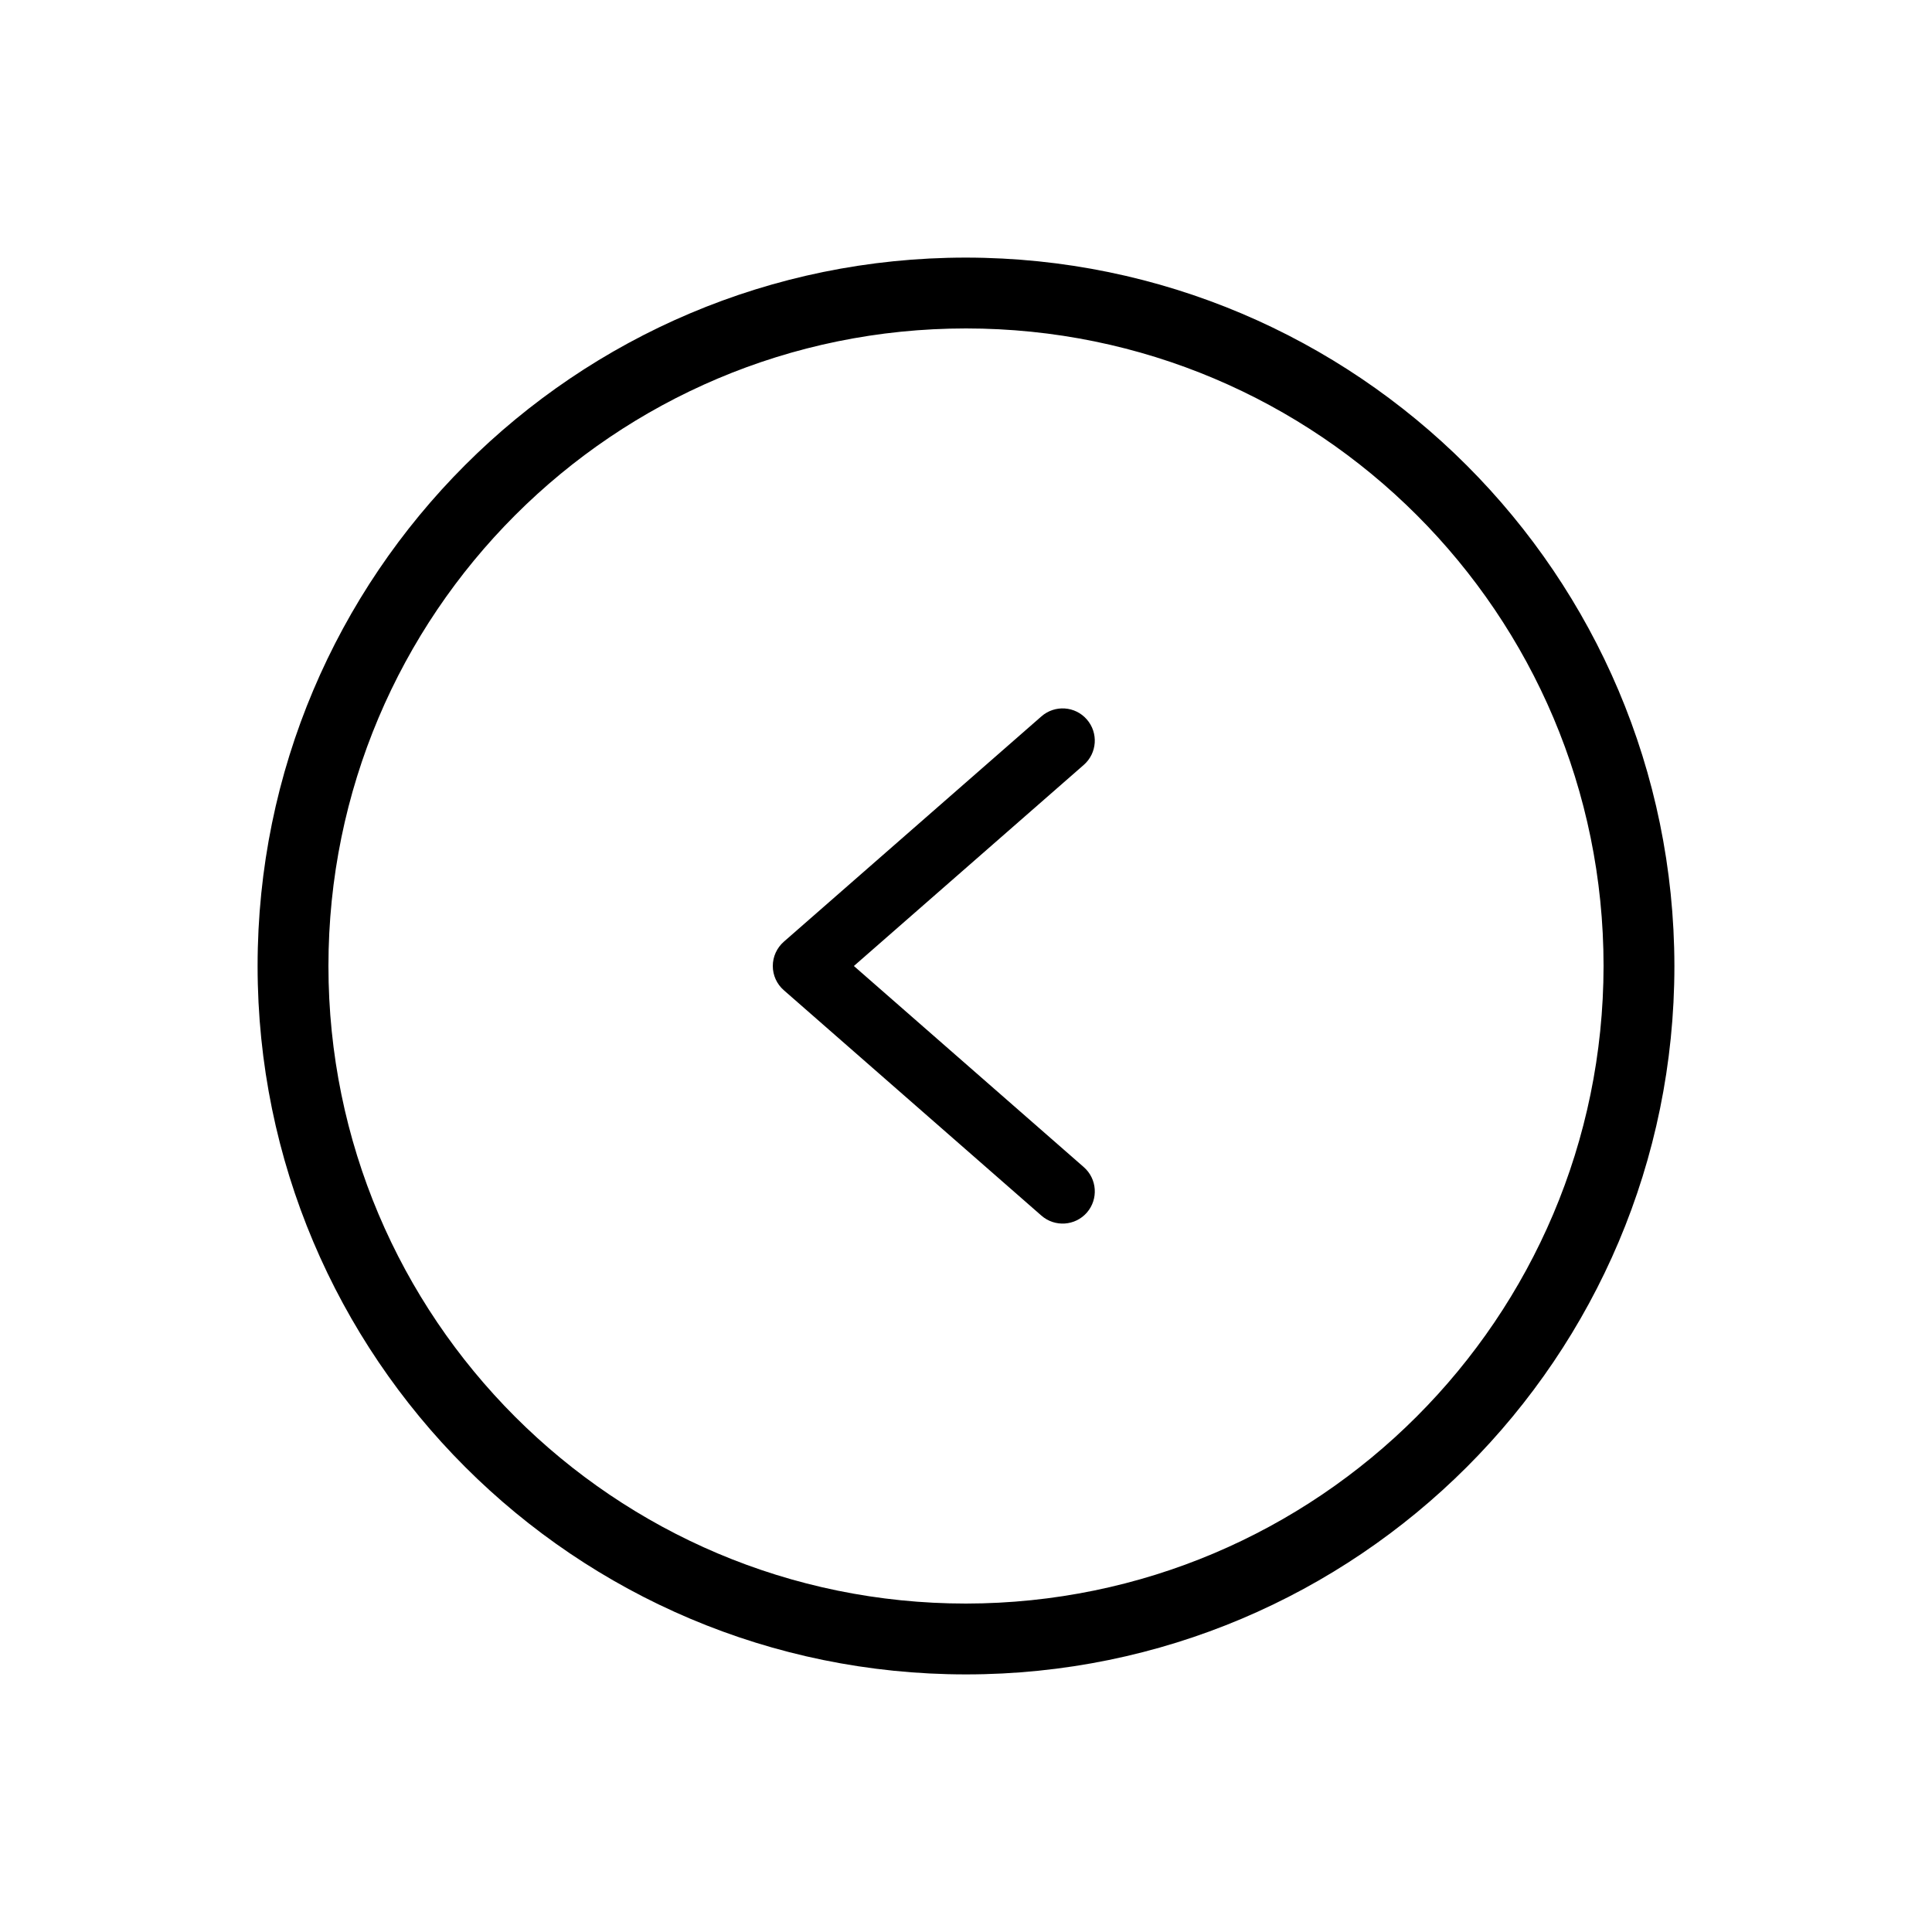 <svg width="30" height="30" viewBox="0 0 30 30" fill="none" xmlns="http://www.w3.org/2000/svg">
<path d="M15 4C8.925 4 4 8.925 4 15C4 21.075 8.925 26 15 26C21.075 26 26 21.075 26 15C25.993 8.928 21.072 4.007 15 4ZM15 24.9C9.532 24.9 5.1 20.468 5.1 15C5.1 9.532 9.532 5.1 15 5.1C20.468 5.1 24.9 9.532 24.9 15C24.894 20.465 20.465 24.894 15 24.9Z" fill="currentColor"/>
<path d="M16.171 11.124C16.379 10.942 16.695 10.963 16.876 11.171C17.058 11.379 17.037 11.695 16.829 11.877L13.259 15L16.829 18.123C17.037 18.305 17.058 18.621 16.877 18.829C16.695 19.037 16.379 19.058 16.171 18.876L12.171 15.376C12.062 15.281 12 15.144 12 15C12 14.856 12.062 14.719 12.171 14.623L16.171 11.124Z" fill="currentColor"/>
</svg>
